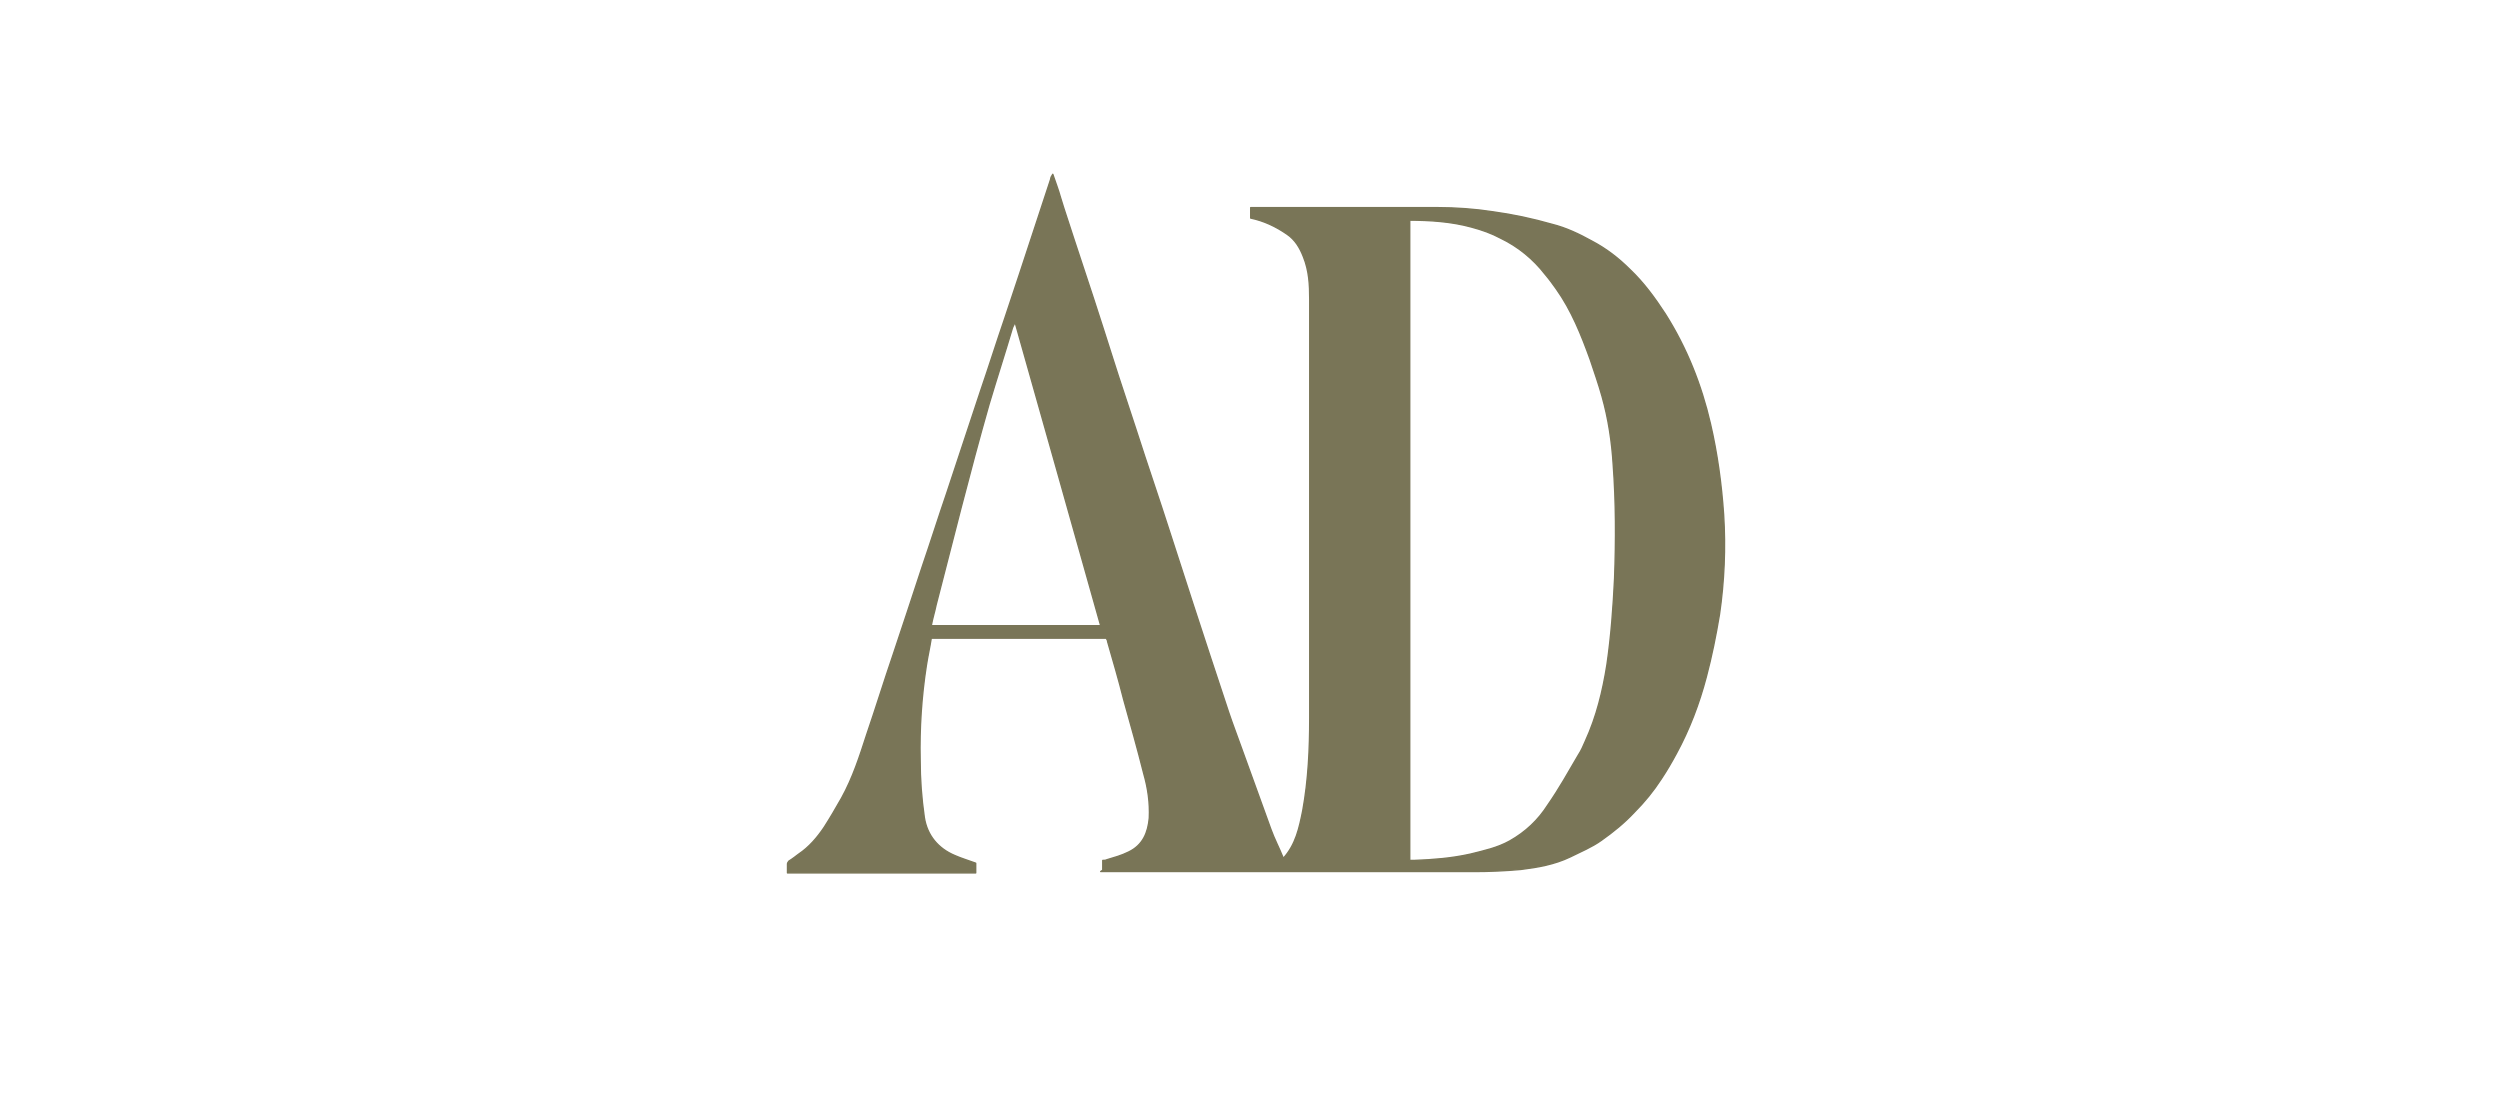 <?xml version="1.0" encoding="UTF-8"?>
<svg id="Ebene_1" data-name="Ebene 1" xmlns="http://www.w3.org/2000/svg" version="1.1" viewBox="0 0 360 160">
  <defs>
    <style>
      .cls-1 {
        fill: #797557;
        stroke: #797557;
        stroke-linecap: round;
        stroke-linejoin: round;
        stroke-width: .2px;
      }
    </style>
  </defs>
  <path class="cls-1" d="M158.8,125.3v-1.4c.2,0,.4,0,.6-.1,1-.3,2.1-.6,3.1-1.1,2.1-1,2.8-2.8,3-4.9.1-2.2-.2-4.3-.8-6.4-.9-3.6-1.9-7.1-2.9-10.7-.7-2.8-1.5-5.5-2.3-8.3,0-.2-.1-.3-.2-.5h-25.2c-.2,1.3-.5,2.6-.7,3.9-.7,4.5-1,9.1-.9,13.6,0,2.8.2,5.5.6,8.3.4,2.6,2,4.5,4.4,5.5.9.4,1.9.7,3,1.1v1.4h-27.1c0-.4,0-.8,0-1.3,0-.1.1-.3.2-.4.5-.3,1-.7,1.4-1,1.5-1,2.7-2.4,3.7-3.9.9-1.4,1.7-2.8,2.5-4.2,1.6-2.9,2.6-6,3.6-9.1,1.3-3.8,2.5-7.7,3.8-11.5,1.4-4.2,2.8-8.4,4.2-12.7,1.2-3.5,2.3-7,3.5-10.5,1.6-4.9,3.3-9.9,4.9-14.8,1.2-3.5,2.3-7,3.5-10.5,1.4-4.2,2.8-8.4,4.2-12.7.8-2.4,1.6-4.9,2.4-7.3,0-.2.1-.4.3-.7.4,1.2.8,2.2,1.1,3.3.6,2,1.3,4,1.9,5.9,1.9,5.7,3.8,11.5,5.6,17.2,1.1,3.5,2.3,7,3.4,10.4,1.6,5,3.3,9.9,4.9,14.9,1.1,3.4,2.2,6.8,3.3,10.2,1.7,5.2,3.4,10.4,5.1,15.5.6,1.8,1.3,3.6,1.9,5.3,1.4,3.9,2.8,7.7,4.2,11.6.5,1.4,1.2,2.7,1.8,4.2,1.8-2,2.3-4.4,2.8-6.9.8-4.4,1-8.9,1-13.3,0-20.1,0-40.2,0-60.3,0-2.1-.1-4.1-.9-6.1-.5-1.3-1.2-2.5-2.4-3.3-1.6-1.1-3.3-1.9-5.2-2.3v-1.5c.2,0,.4,0,.5,0,8.8,0,17.6,0,26.4,0,2.7,0,5.4.2,8,.6,2.9.4,5.7,1,8.5,1.8,2,.5,3.9,1.4,5.7,2.4,2.1,1.1,3.9,2.5,5.5,4.1,2,1.9,3.6,4.1,5.1,6.4,3.1,4.9,5.2,10.2,6.5,15.8,1,4.3,1.6,8.7,1.9,13.1.3,4.8.1,9.6-.6,14.4-.5,3-1.1,6-1.9,9-1,3.8-2.4,7.5-4.3,11-.7,1.3-1.4,2.5-2.2,3.7-1.1,1.7-2.4,3.3-3.9,4.8-1.4,1.5-3,2.8-4.7,4-1.4,1-2.9,1.6-4.5,2.4-2.3,1.1-4.7,1.5-7.1,1.8-2.2.2-4.5.3-6.7.3-17.7,0-35.4,0-53,0h-.8ZM203,31.6v92.3c.3,0,.5,0,.7,0,2.7-.1,5.3-.3,8-.9,2-.5,3.9-.9,5.7-1.9,2.3-1.3,4.1-3,5.5-5.2,1.6-2.3,3-4.8,4.4-7.2.4-.6.7-1.3,1-2,1.6-3.5,2.5-7.2,3.1-11,.6-4.1.9-8.3,1.1-12.4.2-5.5.2-11-.2-16.4-.2-3.3-.7-6.6-1.6-9.8-.5-1.8-1.1-3.5-1.7-5.3-1.3-3.6-2.7-7.1-4.9-10.2-.5-.7-1-1.4-1.6-2.1-1.7-2.2-3.9-4-6.4-5.2-1.3-.7-2.7-1.2-4.2-1.6-2.9-.8-6-1-9.1-1ZM146.2,46.4s0,0-.1,0c0,.3-.2.5-.3.8-1.1,3.7-2.3,7.4-3.4,11.1-1.4,4.9-2.7,9.8-4,14.8-1.2,4.7-2.4,9.3-3.6,14-.2,1-.5,1.9-.7,3h24.4c-4.1-14.6-8.2-29.1-12.3-43.6Z"/>
</svg>
